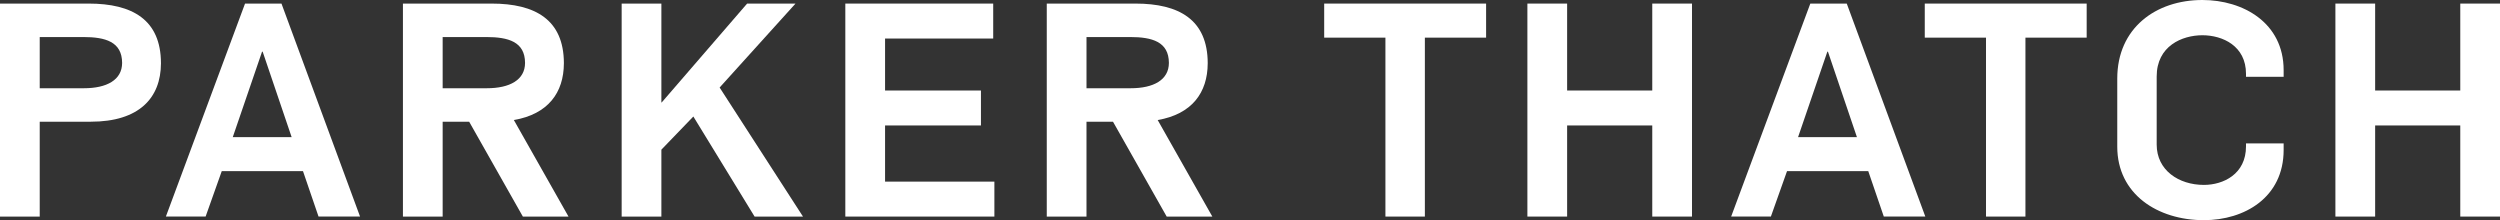 <?xml version="1.0" encoding="UTF-8"?><svg id="Layer_1" xmlns="http://www.w3.org/2000/svg" viewBox="0 0 2005.23 176.59"><rect x="0" y="0" width="2005.23" height="176.59" fill="#333333" stroke="none"/><defs><style>.cls-1{fill:#fff;}</style></defs><path class="cls-1" d="M196.54,2.87l-63.49,170.83h31.87l12.94-36.41h65.17l12.46,36.41h33.3L225.77,2.87h-29.24ZM186.71,109.97l23.48-68.52h.49l23.24,68.52h-47.2Z"/><polygon class="cls-1" points="638.07 2.87 599.26 2.87 530.73 82.18 530.49 82.18 530.49 2.87 498.63 2.87 498.63 173.71 530.49 173.71 530.49 120.04 556.13 93.45 605.25 173.71 644.06 173.71 577.21 70.2 638.07 2.87"/><polygon class="cls-1" points="709.9 100.63 786.81 100.63 786.81 72.6 709.9 72.6 709.9 30.91 796.64 30.91 796.64 2.87 678.03 2.87 678.03 173.71 797.59 173.71 797.59 145.68 709.9 145.68 709.9 100.63"/><polygon class="cls-1" points="1062.12 30.19 1111.24 30.19 1111.24 173.71 1142.87 173.71 1142.87 30.19 1191.99 30.19 1191.99 2.87 1062.12 2.87 1062.12 30.19"/><polygon class="cls-1" points="1325.27 72.6 1256.98 72.6 1256.98 2.87 1225.11 2.87 1225.11 173.71 1256.98 173.71 1256.98 100.63 1325.27 100.63 1325.27 173.71 1357.14 173.71 1357.14 2.87 1325.27 2.87 1325.27 72.6"/><path class="cls-1" d="M1452.04,2.87l-63.5,170.83h31.87l12.94-36.41h65.17l12.46,36.41h33.3L1481.27,2.87h-29.23ZM1442.22,109.97l23.48-68.52h.48l23.24,68.52h-47.2Z"/><polygon class="cls-1" points="1543.84 30.19 1592.96 30.19 1592.96 173.71 1624.59 173.71 1624.59 30.19 1673.7 30.19 1673.7 2.87 1543.84 2.87 1543.84 30.19"/><path class="cls-1" d="M1766.52,0c-37.38,0-68.28,22.52-68.28,63.01v54.63c0,38.1,32.34,58.95,69.48,58.95,32.58,0,63.97-18.21,63.97-56.31v-5.27h-30.19v2.4c0,22.28-18.21,30.9-33.78,30.9-20.13,0-37.86-11.74-37.86-32.34v-54.63c0-24.44,20.37-33.07,36.66-33.07s34.98,8.63,34.98,30.91v2.4h30.19v-5.27c0-38.1-32.58-56.31-65.17-56.31Z"/><polygon class="cls-1" points="1973.37 2.87 1973.37 72.6 1905.08 72.6 1905.08 2.87 1873.21 2.87 1873.21 173.71 1905.08 173.71 1905.08 100.63 1973.37 100.63 1973.37 173.71 2005.23 173.71 2005.23 2.87 1973.37 2.87"/><path class="cls-1" d="M129.1,50.62c-.09-34.84-22.97-47.75-57.97-47.75H0v170.84h31.86v-76.09h40.94c38.73,0,56.22-19.02,56.3-46.81h0s0-.06,0-.09,0-.06,0-.1h0ZM67.29,70.78H31.86V29.71h34.95c17.69,0,31.08,3.76,31.14,20.76-.05,13.64-12.26,20.31-30.66,20.31Z"/><path class="cls-1" d="M452.29,50.81h0s0-.06,0-.09,0-.06,0-.1h0c-.09-34.84-22.97-47.75-57.97-47.75h-71.13v170.84h31.86v-76.09h21.26l43.07,76.09h36.61l-43.83-77.43c27.41-4.71,40.05-21.92,40.12-45.47ZM355.05,70.78V29.71h34.95c17.69,0,31.08,3.76,31.14,20.76-.05,13.64-12.26,20.31-30.67,20.31h-35.42Z"/><path class="cls-1" d="M968.7,50.81h0s0-.06,0-.09,0-.06,0-.1h0c-.09-34.84-22.97-47.75-57.97-47.75h-71.13v170.84h31.86v-76.09h21.26l43.07,76.09h36.61l-43.83-77.43c27.41-4.71,40.05-21.92,40.12-45.47ZM871.47,70.78V29.71h34.95c17.69,0,31.08,3.76,31.14,20.76-.05,13.64-12.26,20.31-30.67,20.31h-35.42Z"/></svg>